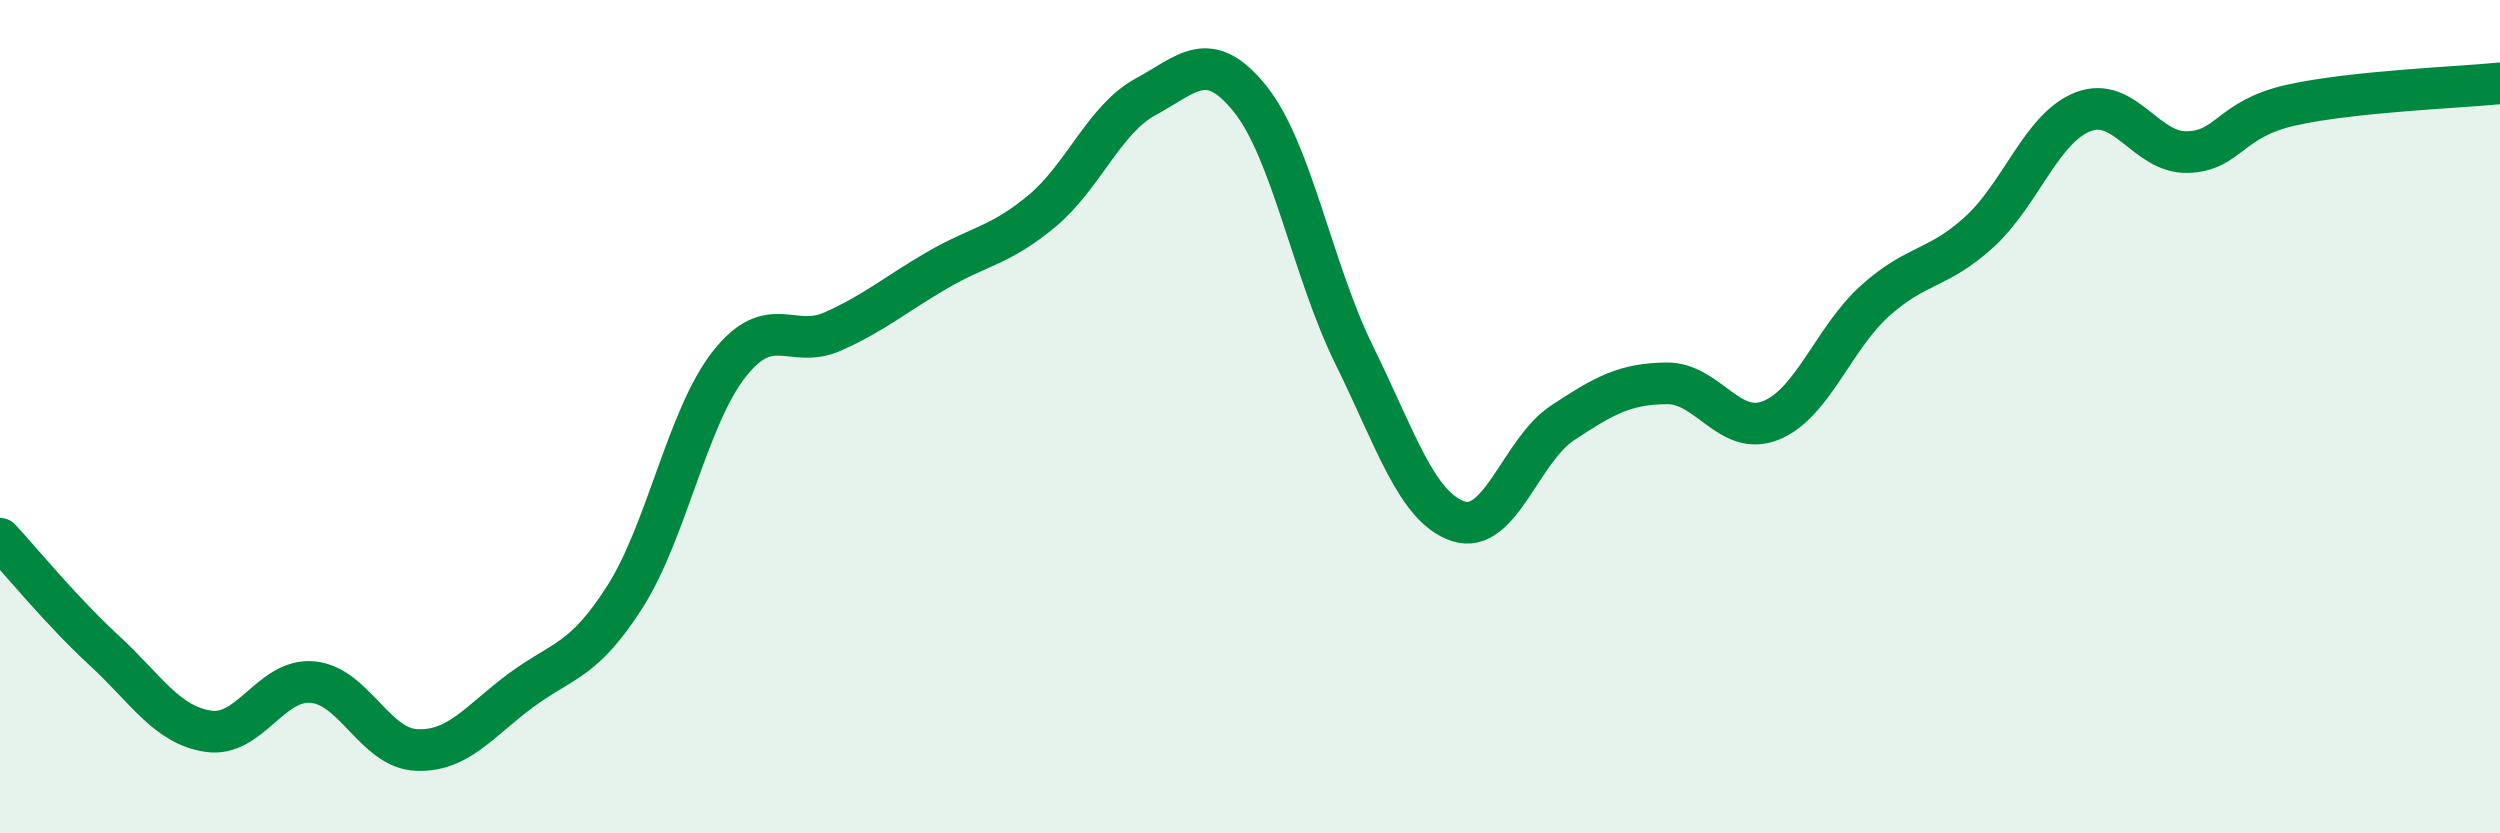 
    <svg width="60" height="20" viewBox="0 0 60 20" xmlns="http://www.w3.org/2000/svg">
      <path
        d="M 0,12.93 C 0.5,13.47 1.5,14.69 2.5,15.61 C 3.5,16.53 4,17.4 5,17.55 C 6,17.7 6.5,16.28 7.5,16.37 C 8.5,16.46 9,17.96 10,18 C 11,18.04 11.5,17.31 12.5,16.57 C 13.5,15.83 14,15.89 15,14.32 C 16,12.75 16.5,10.01 17.5,8.74 C 18.5,7.47 19,8.4 20,7.95 C 21,7.5 21.5,7.06 22.5,6.48 C 23.5,5.9 24,5.9 25,5.07 C 26,4.24 26.5,2.86 27.5,2.32 C 28.5,1.78 29,1.13 30,2.37 C 31,3.61 31.5,6.49 32.5,8.52 C 33.5,10.55 34,12.18 35,12.51 C 36,12.84 36.5,10.81 37.5,10.15 C 38.5,9.49 39,9.21 40,9.2 C 41,9.19 41.5,10.49 42.5,10.09 C 43.5,9.69 44,8.12 45,7.22 C 46,6.32 46.5,6.48 47.5,5.57 C 48.5,4.66 49,3.06 50,2.68 C 51,2.3 51.5,3.68 52.5,3.65 C 53.5,3.62 53.5,2.85 55,2.52 C 56.5,2.19 59,2.1 60,2L60 20L0 20Z"
        fill="#008740"
        opacity="0.1"
        stroke-linecap="round"
        stroke-linejoin="round"
      />
      <path
        d="M 0,12.93 C 0.5,13.47 1.5,14.69 2.5,15.61 C 3.5,16.53 4,17.4 5,17.55 C 6,17.7 6.5,16.28 7.5,16.37 C 8.5,16.46 9,17.96 10,18 C 11,18.04 11.5,17.31 12.5,16.57 C 13.5,15.83 14,15.89 15,14.32 C 16,12.75 16.5,10.01 17.5,8.74 C 18.5,7.47 19,8.4 20,7.95 C 21,7.5 21.5,7.06 22.5,6.48 C 23.5,5.9 24,5.9 25,5.07 C 26,4.24 26.5,2.86 27.5,2.32 C 28.5,1.78 29,1.13 30,2.37 C 31,3.61 31.5,6.49 32.5,8.52 C 33.5,10.55 34,12.18 35,12.51 C 36,12.84 36.5,10.81 37.5,10.15 C 38.5,9.49 39,9.21 40,9.2 C 41,9.19 41.5,10.49 42.5,10.09 C 43.5,9.69 44,8.12 45,7.22 C 46,6.32 46.5,6.48 47.5,5.57 C 48.5,4.66 49,3.06 50,2.68 C 51,2.3 51.5,3.68 52.5,3.65 C 53.5,3.62 53.5,2.85 55,2.52 C 56.5,2.19 59,2.1 60,2"
        stroke="#008740"
        stroke-width="1"
        fill="none"
        stroke-linecap="round"
        stroke-linejoin="round"
      />
    </svg>
  